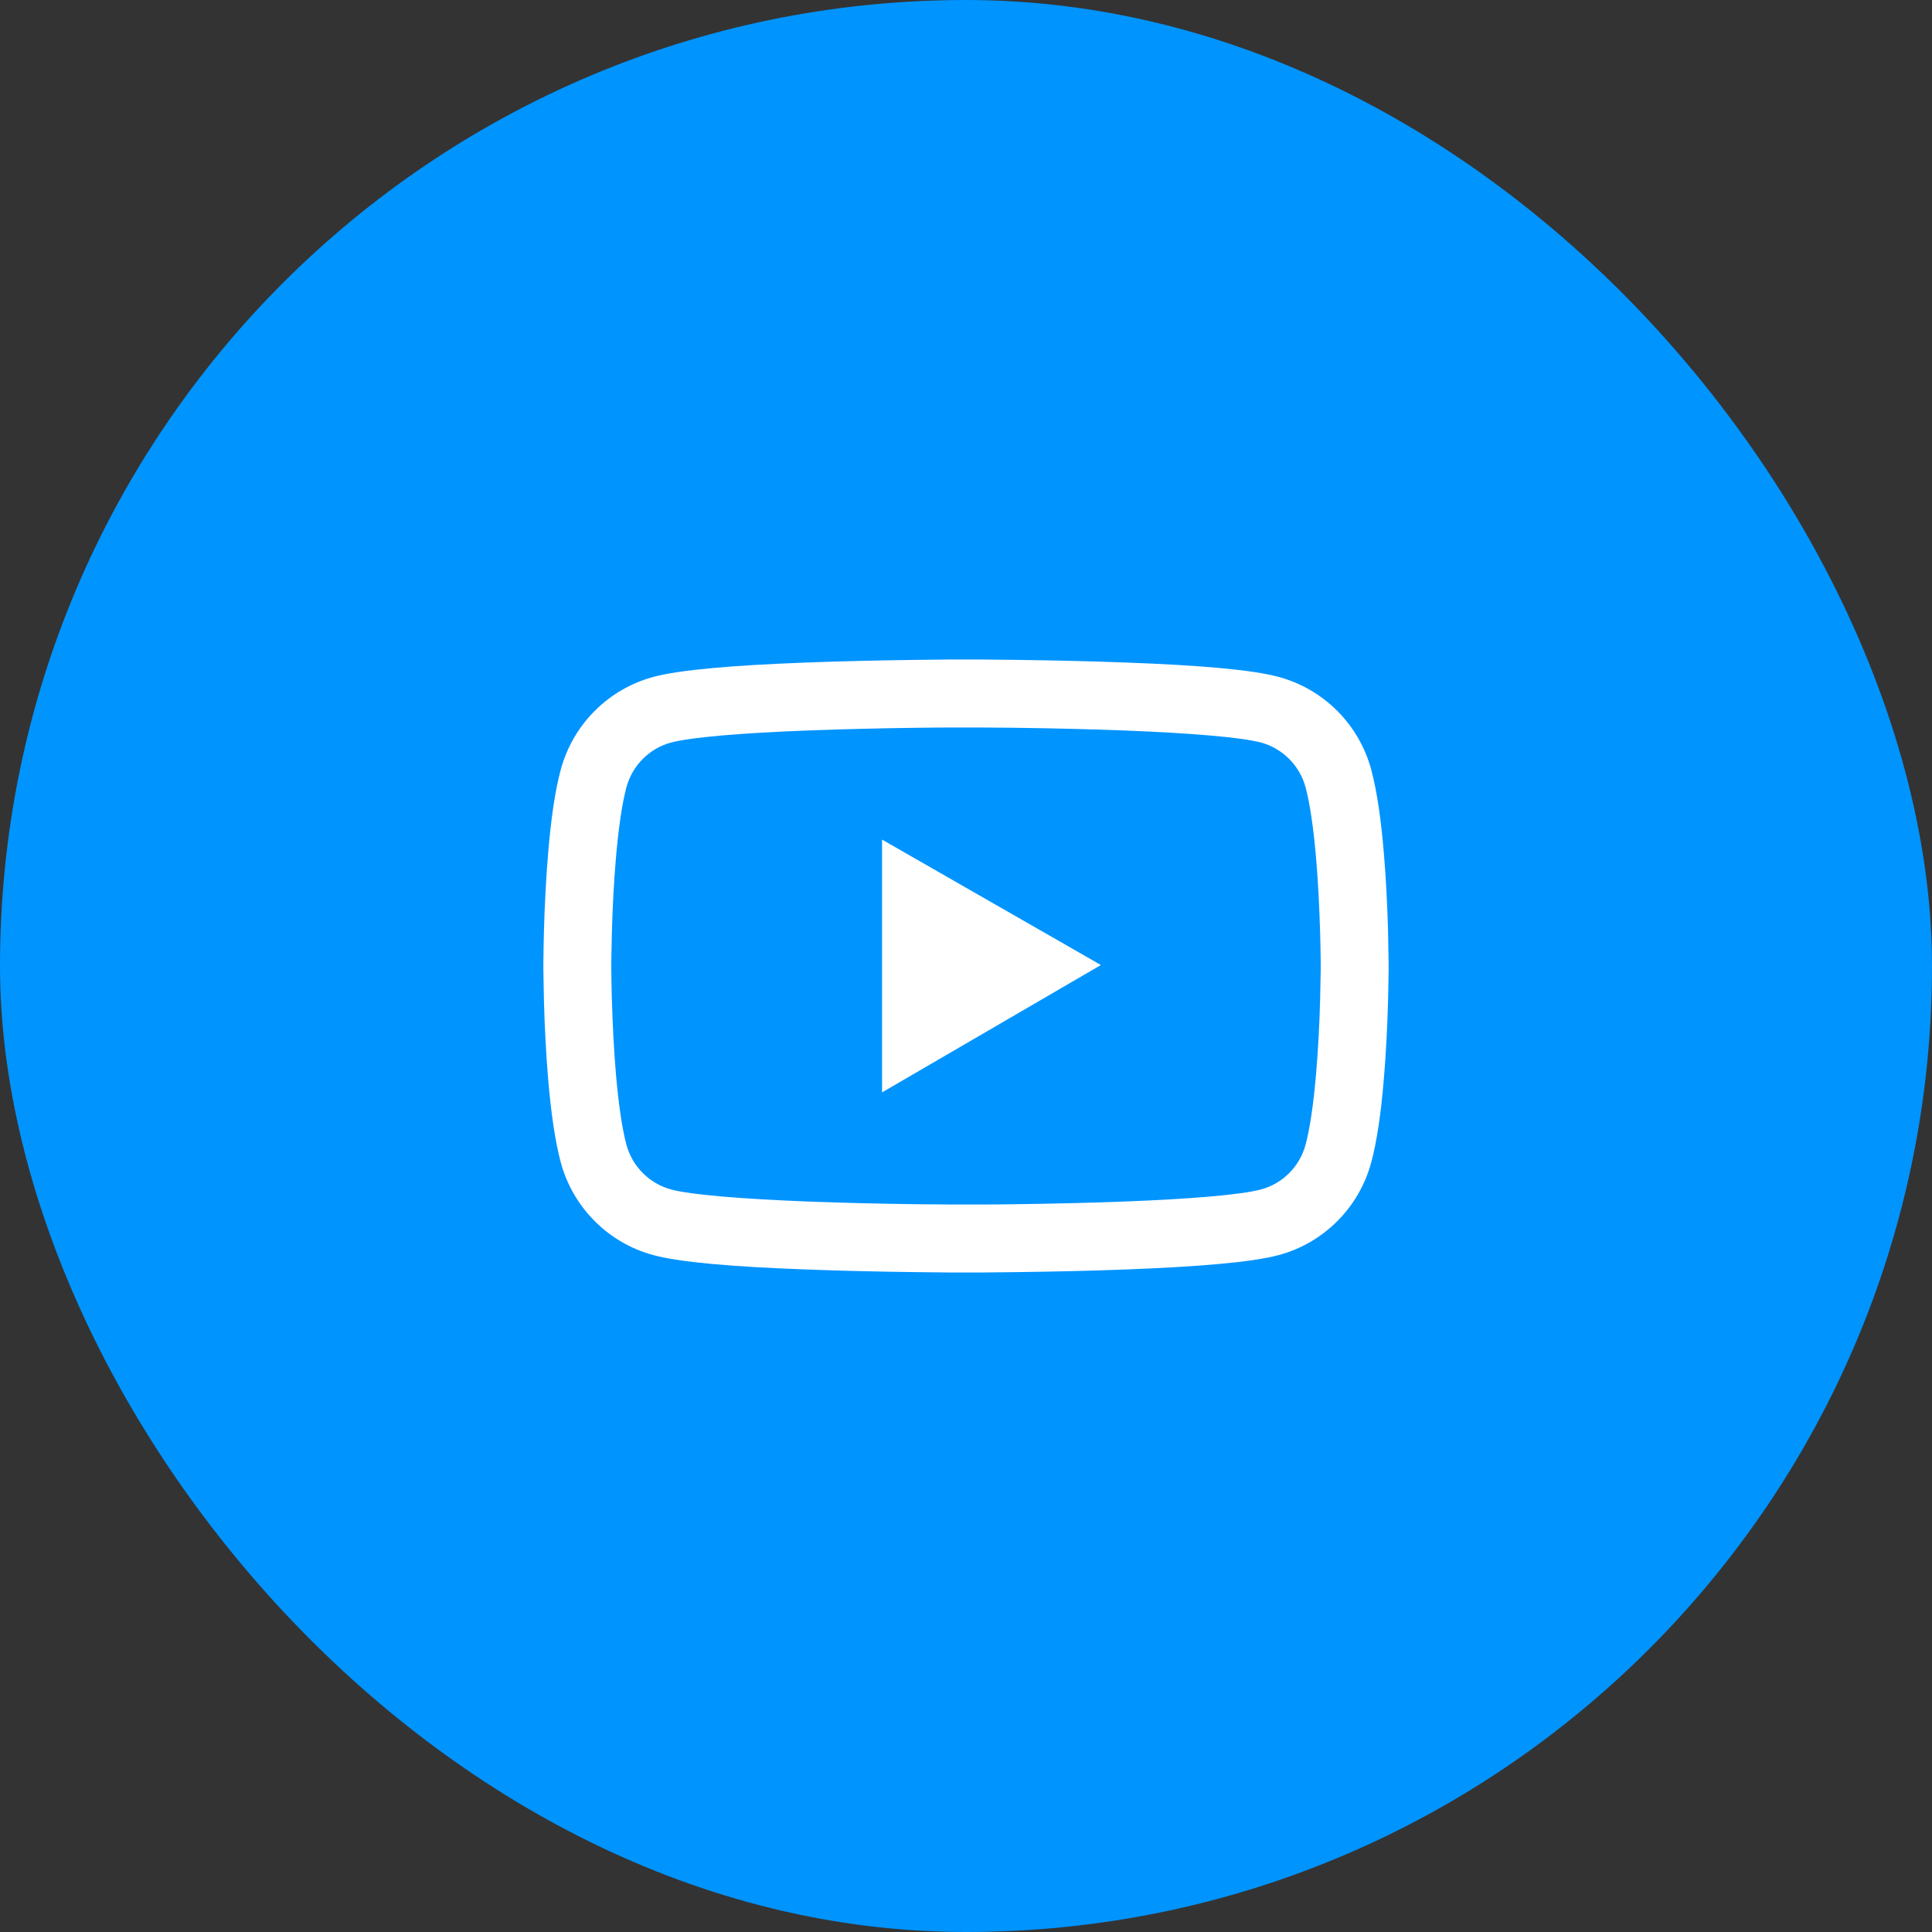 <svg width="40" height="40" viewBox="0 0 40 40" fill="none" xmlns="http://www.w3.org/2000/svg">
<rect x="0" y="0" width="40" height="40" fill="#333333" stroke="none"/>
<rect width="40" height="40" rx="20" fill="#0094FF"/>
<path d="M28.75 19.945C28.75 19.902 28.75 19.854 28.748 19.797C28.746 19.639 28.742 19.461 28.738 19.271C28.723 18.727 28.695 18.184 28.652 17.672C28.594 16.967 28.508 16.379 28.391 15.938C28.267 15.477 28.025 15.057 27.688 14.719C27.351 14.382 26.931 14.138 26.471 14.014C25.918 13.865 24.836 13.773 23.312 13.717C22.588 13.69 21.812 13.672 21.037 13.662C20.766 13.658 20.514 13.656 20.287 13.654H19.713C19.486 13.656 19.234 13.658 18.963 13.662C18.188 13.672 17.412 13.69 16.688 13.717C15.164 13.775 14.08 13.867 13.529 14.014C13.069 14.138 12.649 14.381 12.312 14.719C11.975 15.056 11.733 15.477 11.609 15.938C11.49 16.379 11.406 16.967 11.348 17.672C11.305 18.184 11.277 18.727 11.262 19.271C11.256 19.461 11.254 19.639 11.252 19.797C11.252 19.854 11.25 19.902 11.25 19.945V20.055C11.25 20.098 11.25 20.146 11.252 20.203C11.254 20.361 11.258 20.539 11.262 20.729C11.277 21.273 11.305 21.816 11.348 22.328C11.406 23.033 11.492 23.621 11.609 24.062C11.859 24.998 12.594 25.736 13.529 25.986C14.08 26.135 15.164 26.227 16.688 26.283C17.412 26.311 18.188 26.328 18.963 26.338C19.234 26.342 19.486 26.344 19.713 26.346H20.287C20.514 26.344 20.766 26.342 21.037 26.338C21.812 26.328 22.588 26.311 23.312 26.283C24.836 26.225 25.92 26.133 26.471 25.986C27.406 25.736 28.141 25 28.391 24.062C28.51 23.621 28.594 23.033 28.652 22.328C28.695 21.816 28.723 21.273 28.738 20.729C28.744 20.539 28.746 20.361 28.748 20.203C28.748 20.146 28.75 20.098 28.75 20.055V19.945ZM27.344 20.047C27.344 20.088 27.344 20.133 27.342 20.186C27.34 20.338 27.336 20.506 27.332 20.688C27.318 21.207 27.291 21.727 27.25 22.209C27.197 22.838 27.123 23.354 27.031 23.699C26.91 24.15 26.555 24.508 26.105 24.627C25.695 24.736 24.662 24.824 23.258 24.877C22.547 24.904 21.781 24.922 21.018 24.932C20.75 24.936 20.502 24.938 20.279 24.938H19.721L18.982 24.932C18.219 24.922 17.455 24.904 16.742 24.877C15.338 24.822 14.303 24.736 13.895 24.627C13.445 24.506 13.09 24.15 12.969 23.699C12.877 23.354 12.803 22.838 12.75 22.209C12.709 21.727 12.684 21.207 12.668 20.688C12.662 20.506 12.66 20.336 12.658 20.186C12.658 20.133 12.656 20.086 12.656 20.047V19.953C12.656 19.912 12.656 19.867 12.658 19.814C12.66 19.662 12.664 19.494 12.668 19.312C12.682 18.793 12.709 18.273 12.75 17.791C12.803 17.162 12.877 16.646 12.969 16.301C13.09 15.85 13.445 15.492 13.895 15.373C14.305 15.264 15.338 15.176 16.742 15.123C17.453 15.096 18.219 15.078 18.982 15.068C19.25 15.065 19.498 15.062 19.721 15.062H20.279L21.018 15.068C21.781 15.078 22.545 15.096 23.258 15.123C24.662 15.178 25.697 15.264 26.105 15.373C26.555 15.494 26.91 15.85 27.031 16.301C27.123 16.646 27.197 17.162 27.25 17.791C27.291 18.273 27.316 18.793 27.332 19.312C27.338 19.494 27.34 19.664 27.342 19.814C27.342 19.867 27.344 19.914 27.344 19.953V20.047ZM18.262 22.617L22.793 19.98L18.262 17.383V22.617Z" fill="white"/>
</svg>
